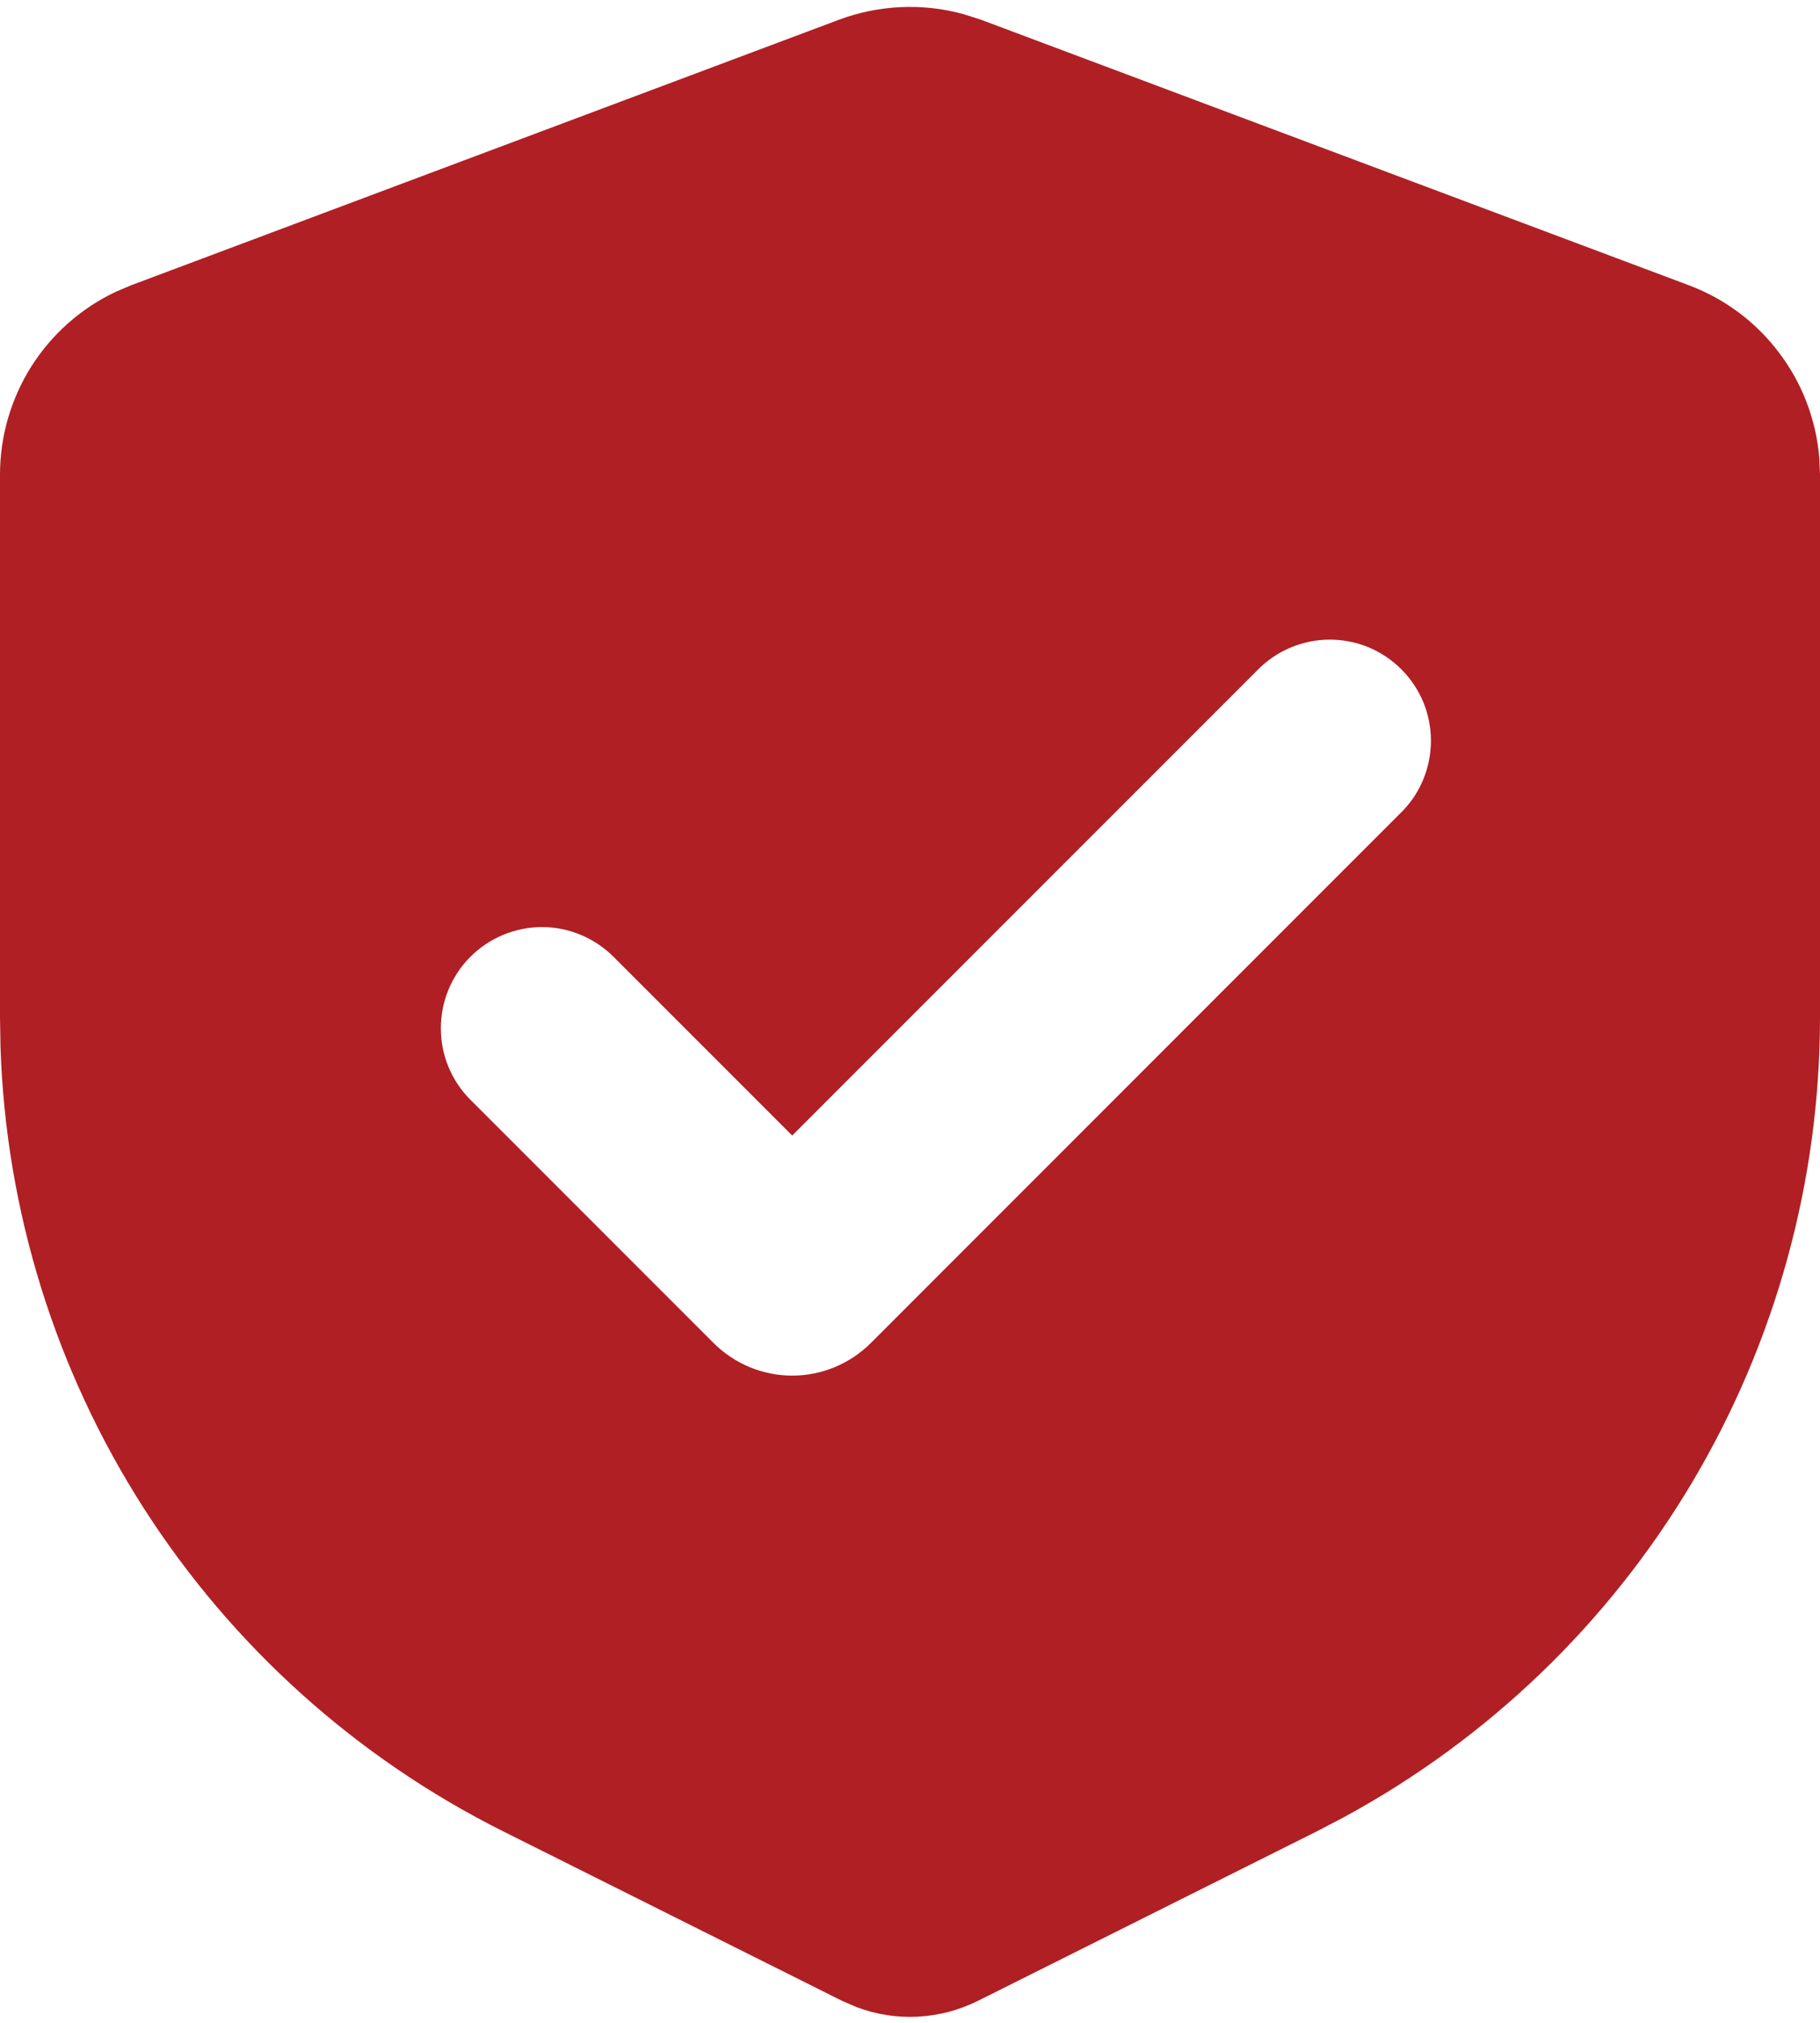 <svg width="18" height="20" viewBox="0 0 18 20" fill="none" xmlns="http://www.w3.org/2000/svg">
<path fill-rule="evenodd" clip-rule="evenodd" d="M8.298 0.195C8.693 0.048 9.124 0.028 9.53 0.14L9.702 0.195L16.702 2.82C17.057 2.953 17.367 3.184 17.595 3.487C17.824 3.789 17.962 4.15 17.993 4.528L18 4.693V10.056C18 11.677 17.562 13.267 16.734 14.659C15.905 16.052 14.715 17.195 13.291 17.967L13.025 18.106L9.671 19.783C9.486 19.875 9.285 19.928 9.078 19.939C8.872 19.95 8.666 19.918 8.473 19.845L8.329 19.783L4.975 18.106C3.526 17.381 2.299 16.279 1.424 14.915C0.549 13.551 0.059 11.976 0.005 10.356L0 10.056V4.693C5.81505e-06 4.314 0.108 3.943 0.31 3.623C0.513 3.303 0.802 3.047 1.145 2.885L1.298 2.82L8.298 0.195ZM12.433 6.629L7.835 11.227L6.067 9.459C5.879 9.272 5.625 9.166 5.36 9.166C5.094 9.167 4.84 9.272 4.652 9.46C4.465 9.647 4.36 9.902 4.36 10.167C4.36 10.432 4.465 10.687 4.653 10.874L7.057 13.278C7.159 13.38 7.28 13.461 7.414 13.517C7.547 13.572 7.691 13.601 7.835 13.601C7.979 13.601 8.123 13.572 8.256 13.517C8.39 13.461 8.511 13.38 8.613 13.278L13.847 8.043C13.943 7.951 14.019 7.841 14.071 7.719C14.123 7.597 14.151 7.465 14.152 7.333C14.153 7.2 14.128 7.068 14.078 6.945C14.027 6.822 13.953 6.711 13.859 6.617C13.765 6.523 13.654 6.449 13.531 6.398C13.408 6.348 13.276 6.323 13.144 6.324C13.011 6.325 12.88 6.353 12.758 6.405C12.636 6.457 12.525 6.534 12.433 6.629Z" fill="#B01F24"/>
</svg>

